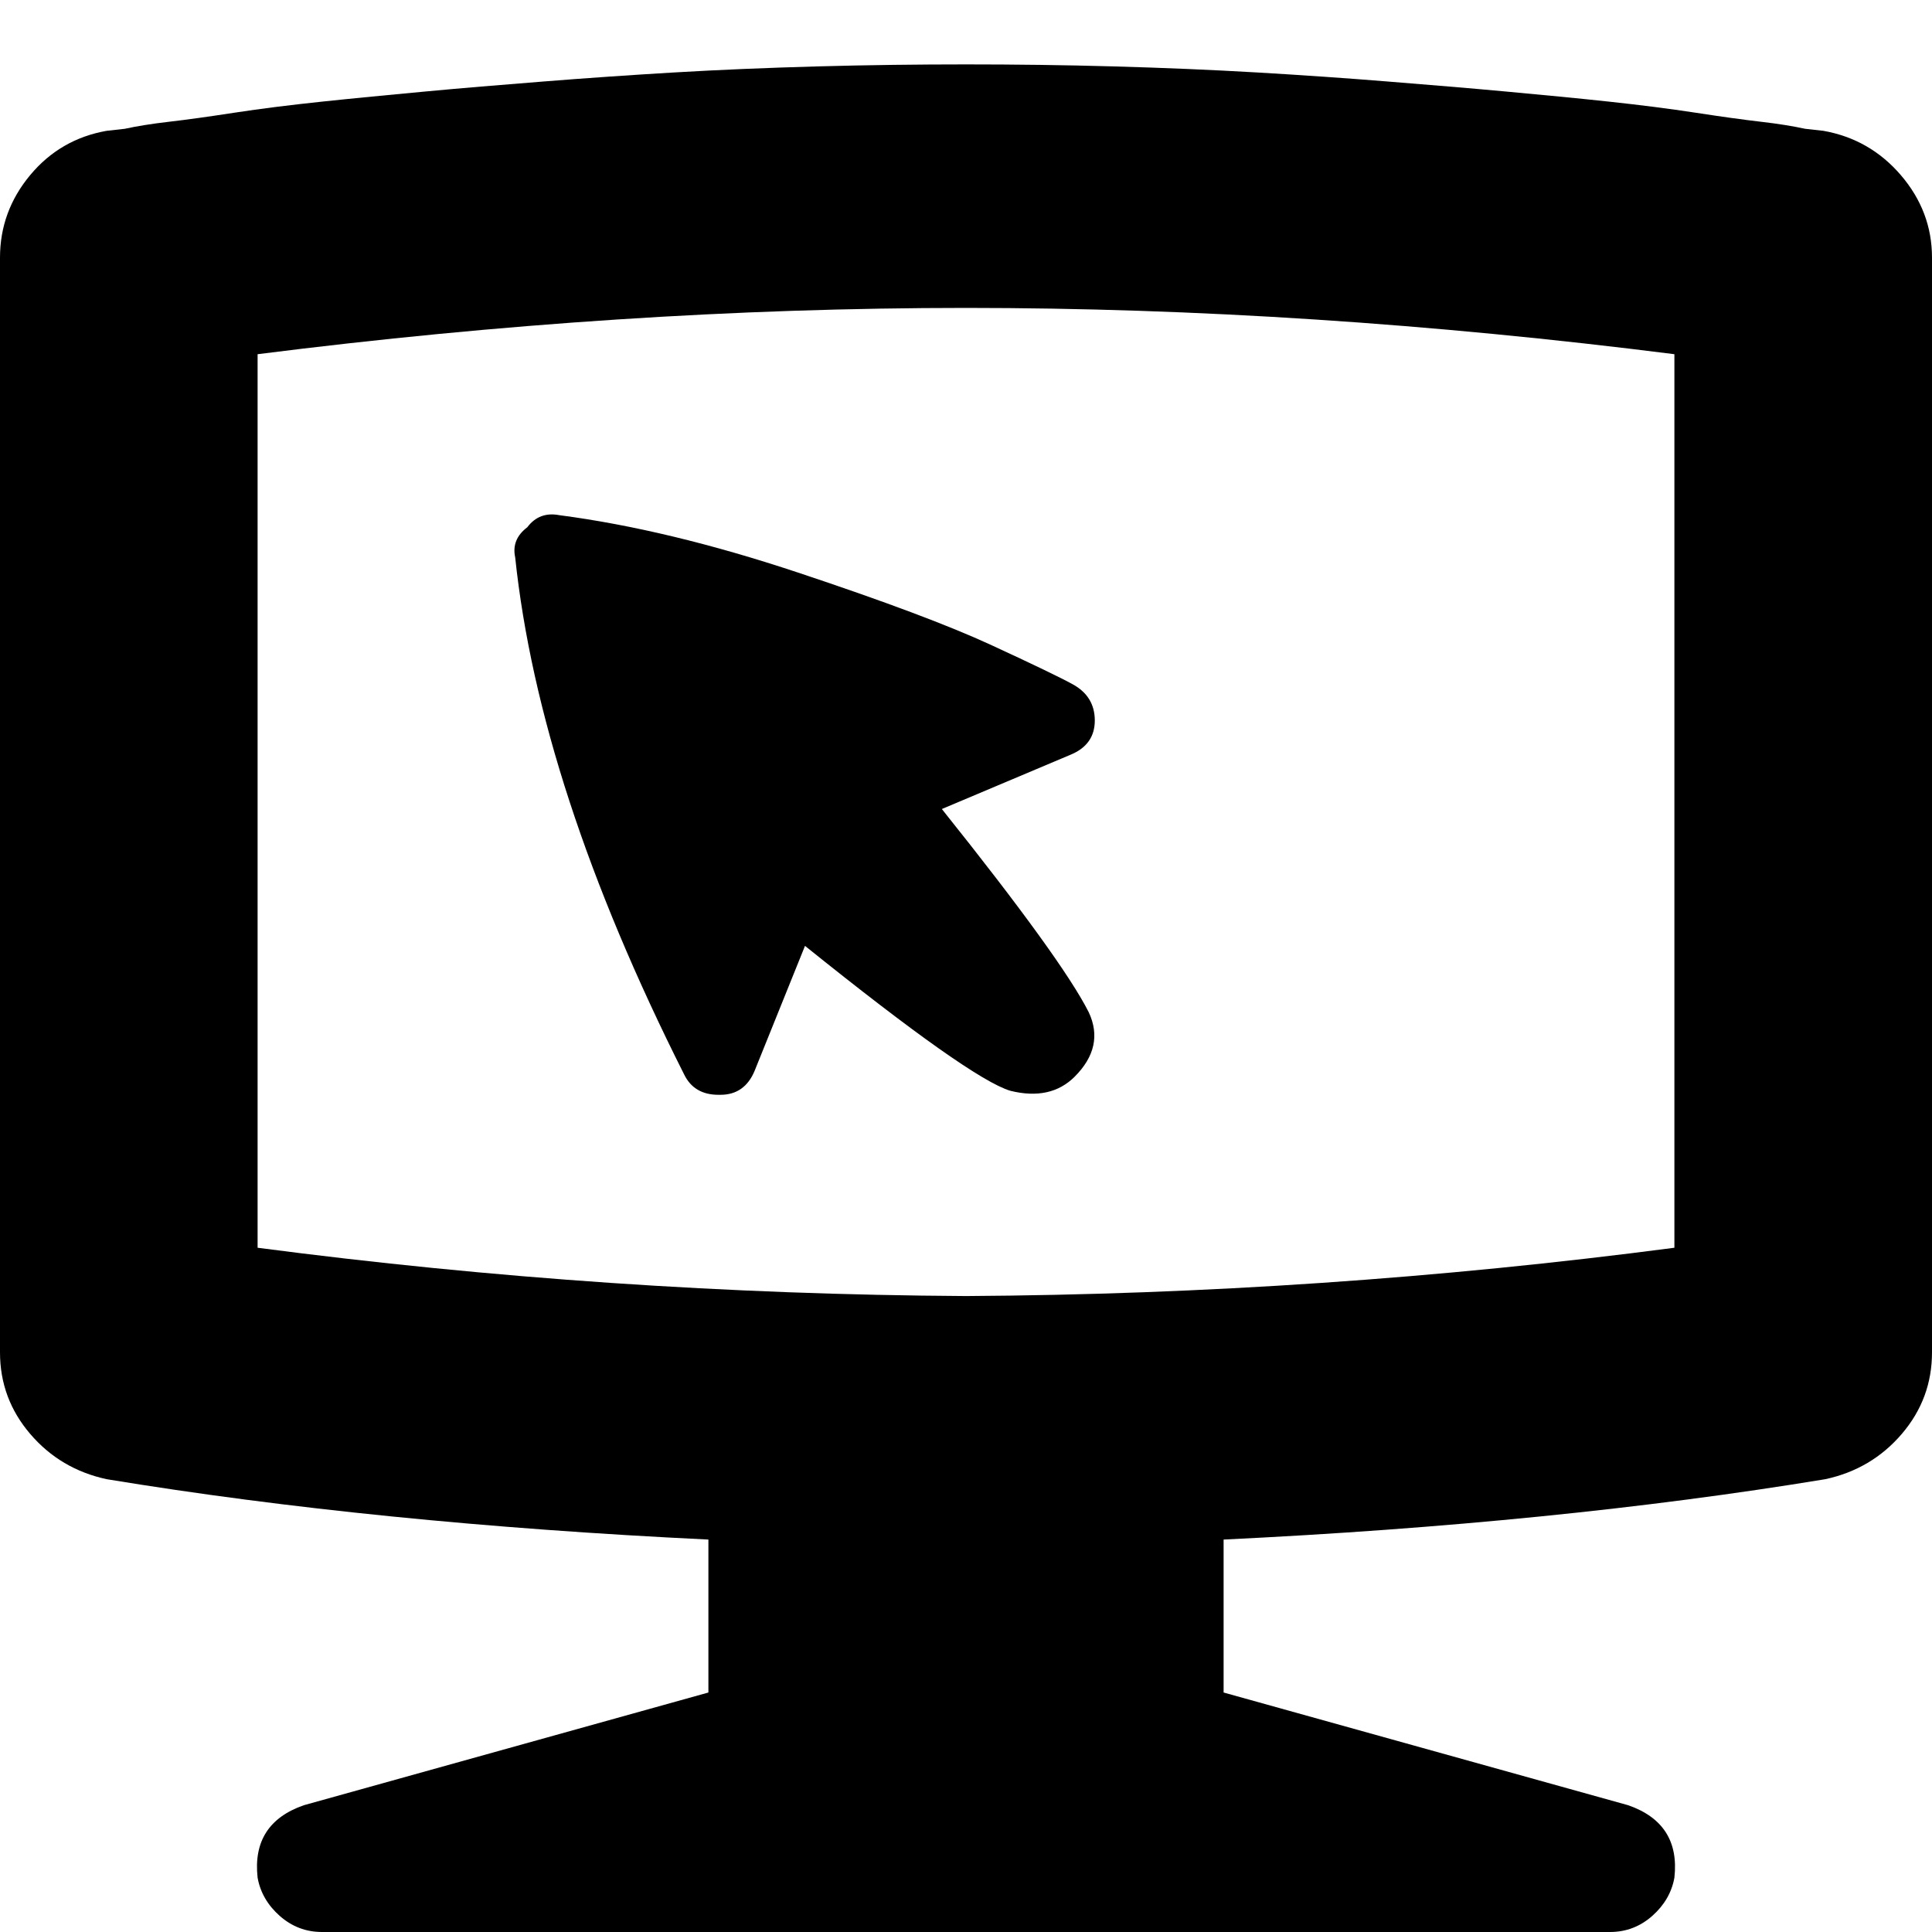 <svg xmlns="http://www.w3.org/2000/svg" viewBox="0 0 960 960"><path d="M906 65c15.3 2.7 28.2 10 38.5 22s15.5 25.7 15.5 41v544c0 15.3-5 28.8-15 40.5s-22.7 19.2-38 22.5c-89.3 14.7-189 24.7-299 30v76l201 56c17.3 6 25 18 23 36-1.3 7.3-5 13.7-11 19s-13 8-21 8H160c-8 0-15-2.7-21-8s-9.7-11.7-11-19c-2-18 5.7-30 23-36l201-56v-76c-110-5.3-209.7-15.3-299-30-15.3-3.3-28-10.8-38-22.5S0 687.3 0 672V128c0-15.3 5-29 15-41s22.7-19.3 38-22l9-1c6-1.3 13.3-2.5 22-3.5s19.5-2.5 32.5-4.5 27.5-3.8 43.5-5.5 33-3.3 51-5 37.7-3.3 59-5 43-3.2 65-4.5 45.7-2.3 71-3 50-1 74-1 48.5.3 73.5 1 48.7 1.7 71 3 44 2.8 65 4.5 40.7 3.3 59 5 35.3 3.3 51 5 30 3.5 43 5.5 23.8 3.5 32.5 4.5 16 2.2 22 3.5l9 1zM480 644c118-.7 235.3-8.7 352-24V176c-120.7-15.3-238-23-352-23s-231.3 7.7-352 23v444c116.7 15.3 234 23.3 352 24zm54-109c-8 8-18.7 10.3-32 7-13.3-4-47.3-28-102-72l-25 62c-3.3 8-9 12-17 12h-1c-8 0-13.7-3.3-17-10-48-95.3-76-181-84-257-1.3-6 .7-11 6-15 4-5.3 9.3-7.3 16-6 36 4.7 75.5 14.2 118.5 28.5s75 26.3 96 36S527 336.7 533 340c7.3 4 11 10 11 18s-4 13.7-12 17l-64 27c40 50 64.3 83.7 73 101 5.3 11.3 3 22-7 32z"/></svg>
